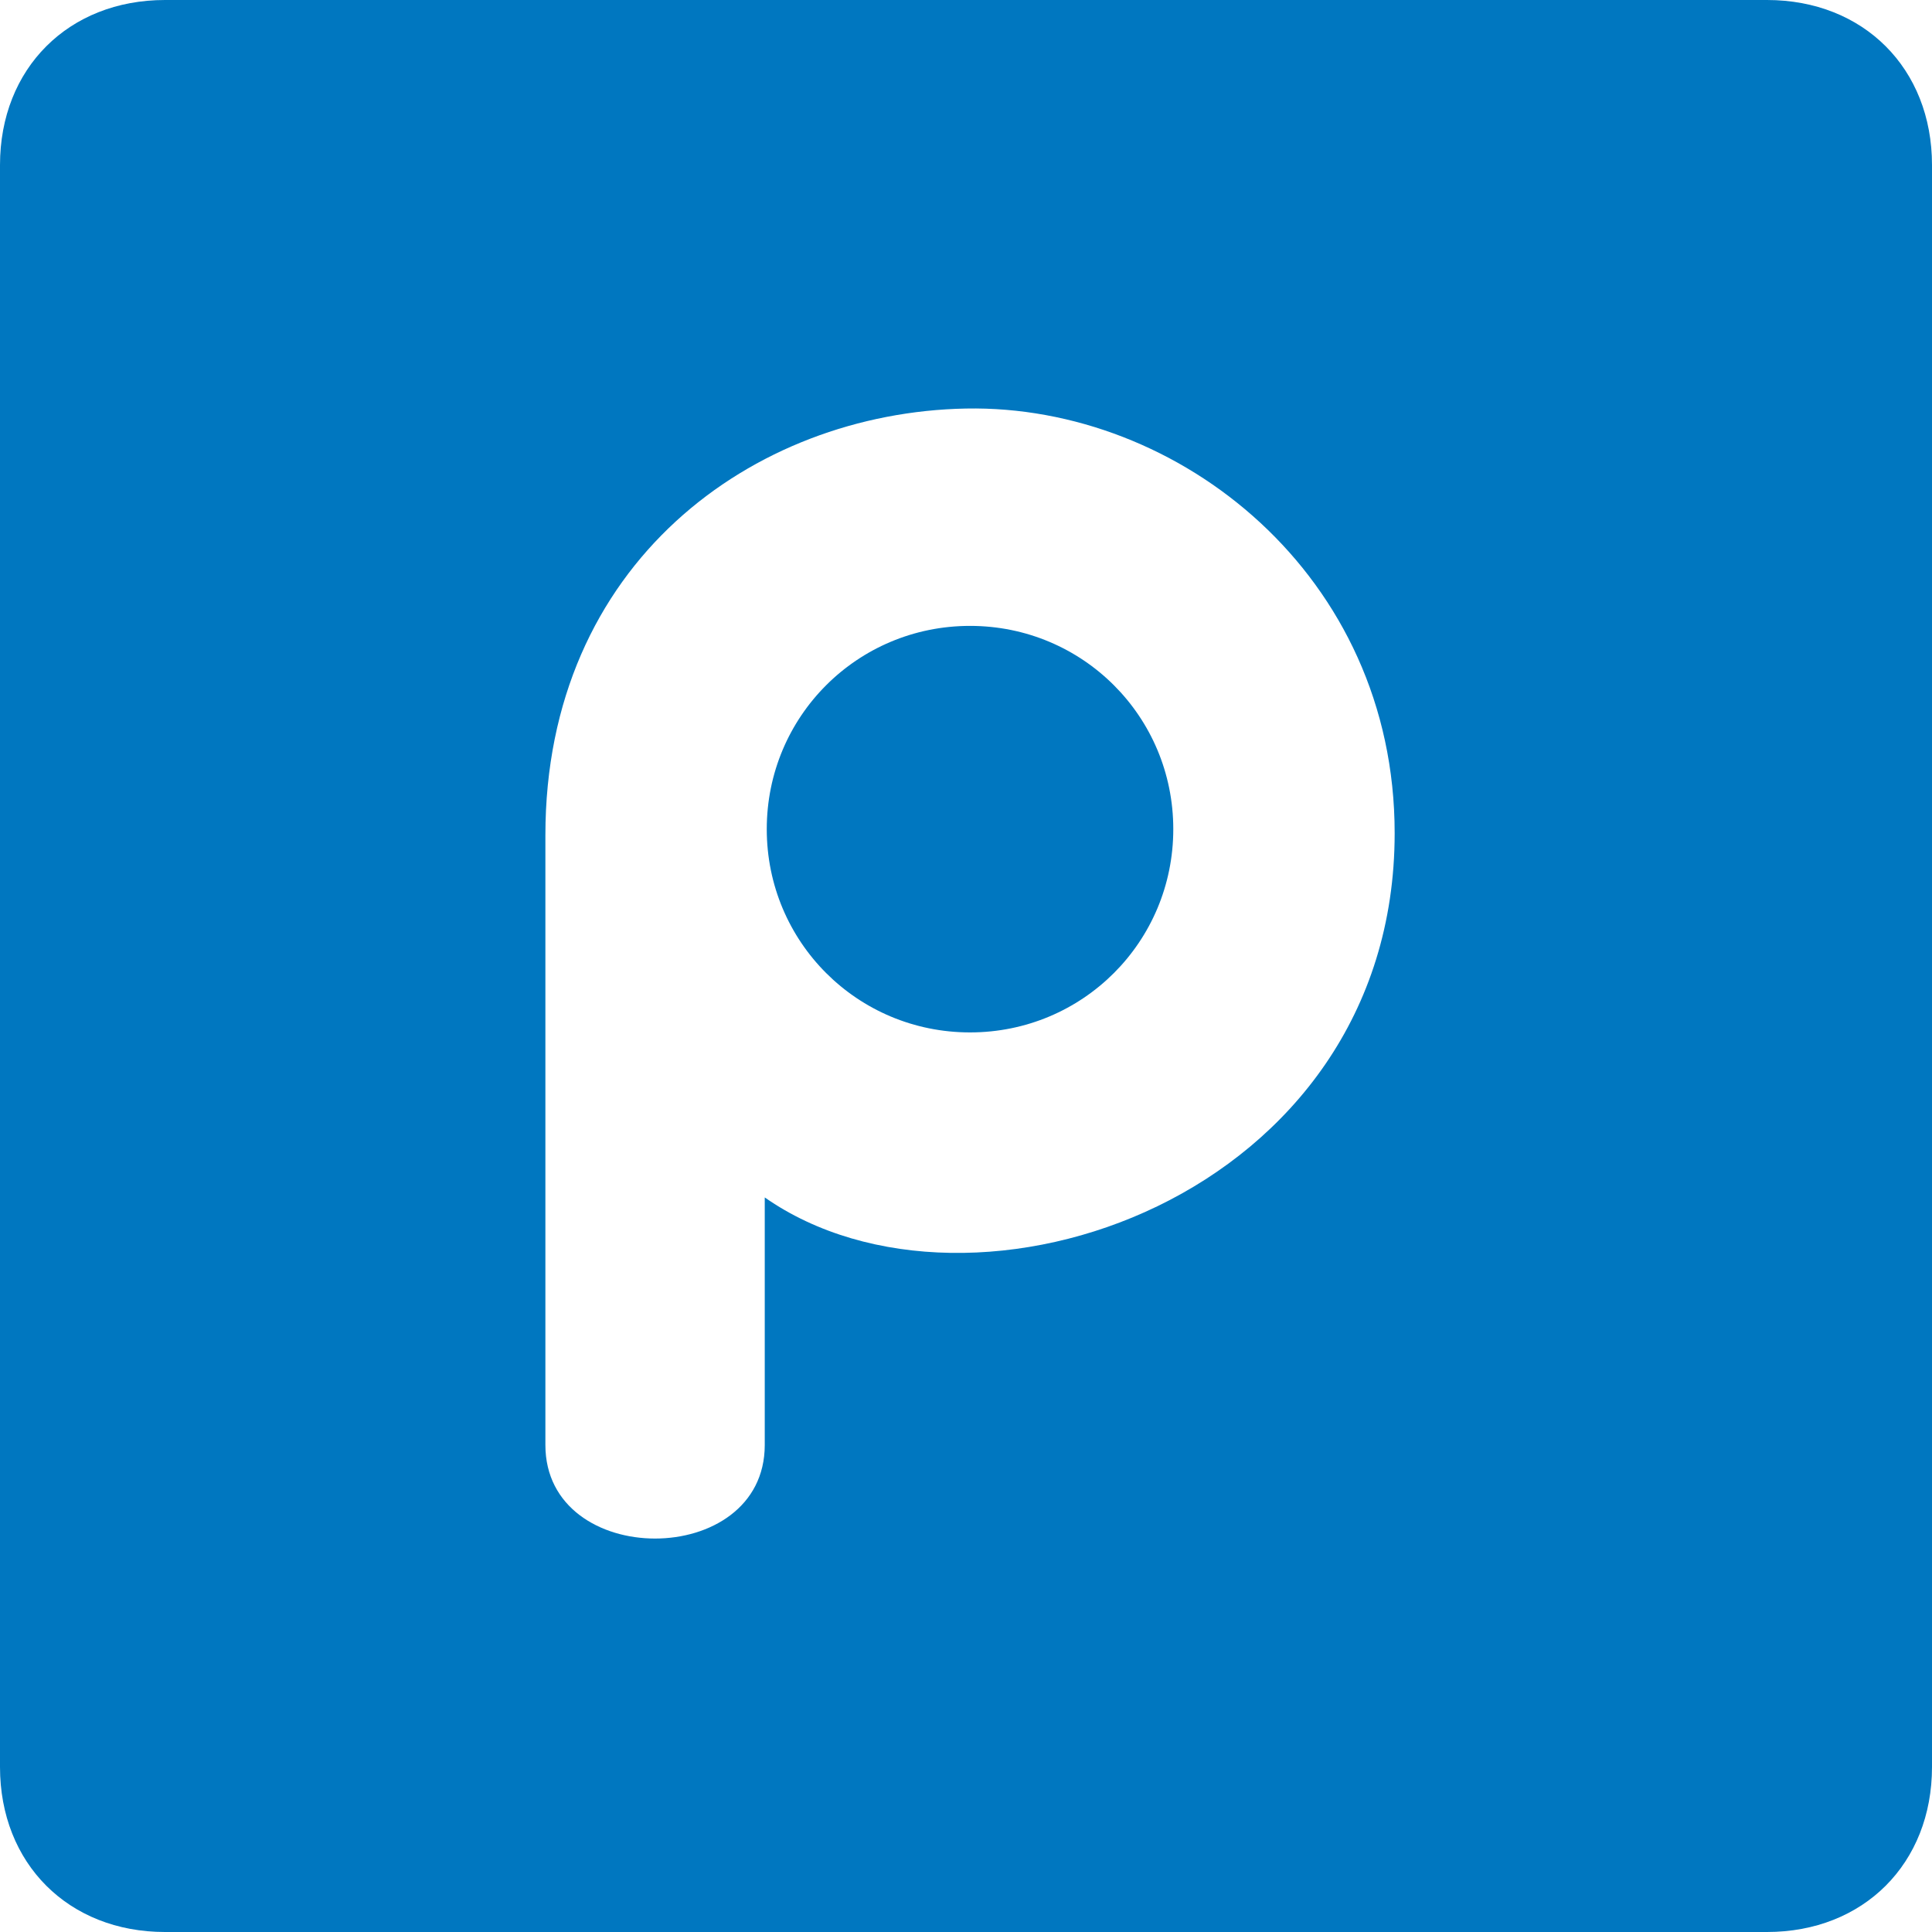 <?xml version="1.0" encoding="utf-8"?>
<!DOCTYPE svg PUBLIC "-//W3C//DTD SVG 1.1//EN" "http://www.w3.org/Graphics/SVG/1.1/DTD/svg11.dtd">
<svg version="1.1" xmlns="http://www.w3.org/2000/svg" xmlns:xlink="http://www.w3.org/1999/xlink" x="0px" y="0px" width="960px"
   height="960px" viewBox="0 0 960 960" enable-background="new 0 0 1920 1080" xml:space="preserve">

<g id="5">
   <path id="1" style="fill:#0077c0" d="M82 960h796c48 0 82 -34 82 -82v-796c0 -48 -34 -82 -82 -82h-796c-48 0 -82 34 -82 82v796c0 48 34 82 82 82zM380 242v123c103 -72 313 0 313 181c0 128 -107 213 -213 211s-209 -77 -209 -212v-303c0 -62 109 -62 109 0zM482 447c56 0 101 45 101 101 s-45 101 -101 101s-101 -45 -101 -101s45 -101 101 -101z"
     transform="translate(0, 960) scale(1, -1)" />
</g>

</svg>
